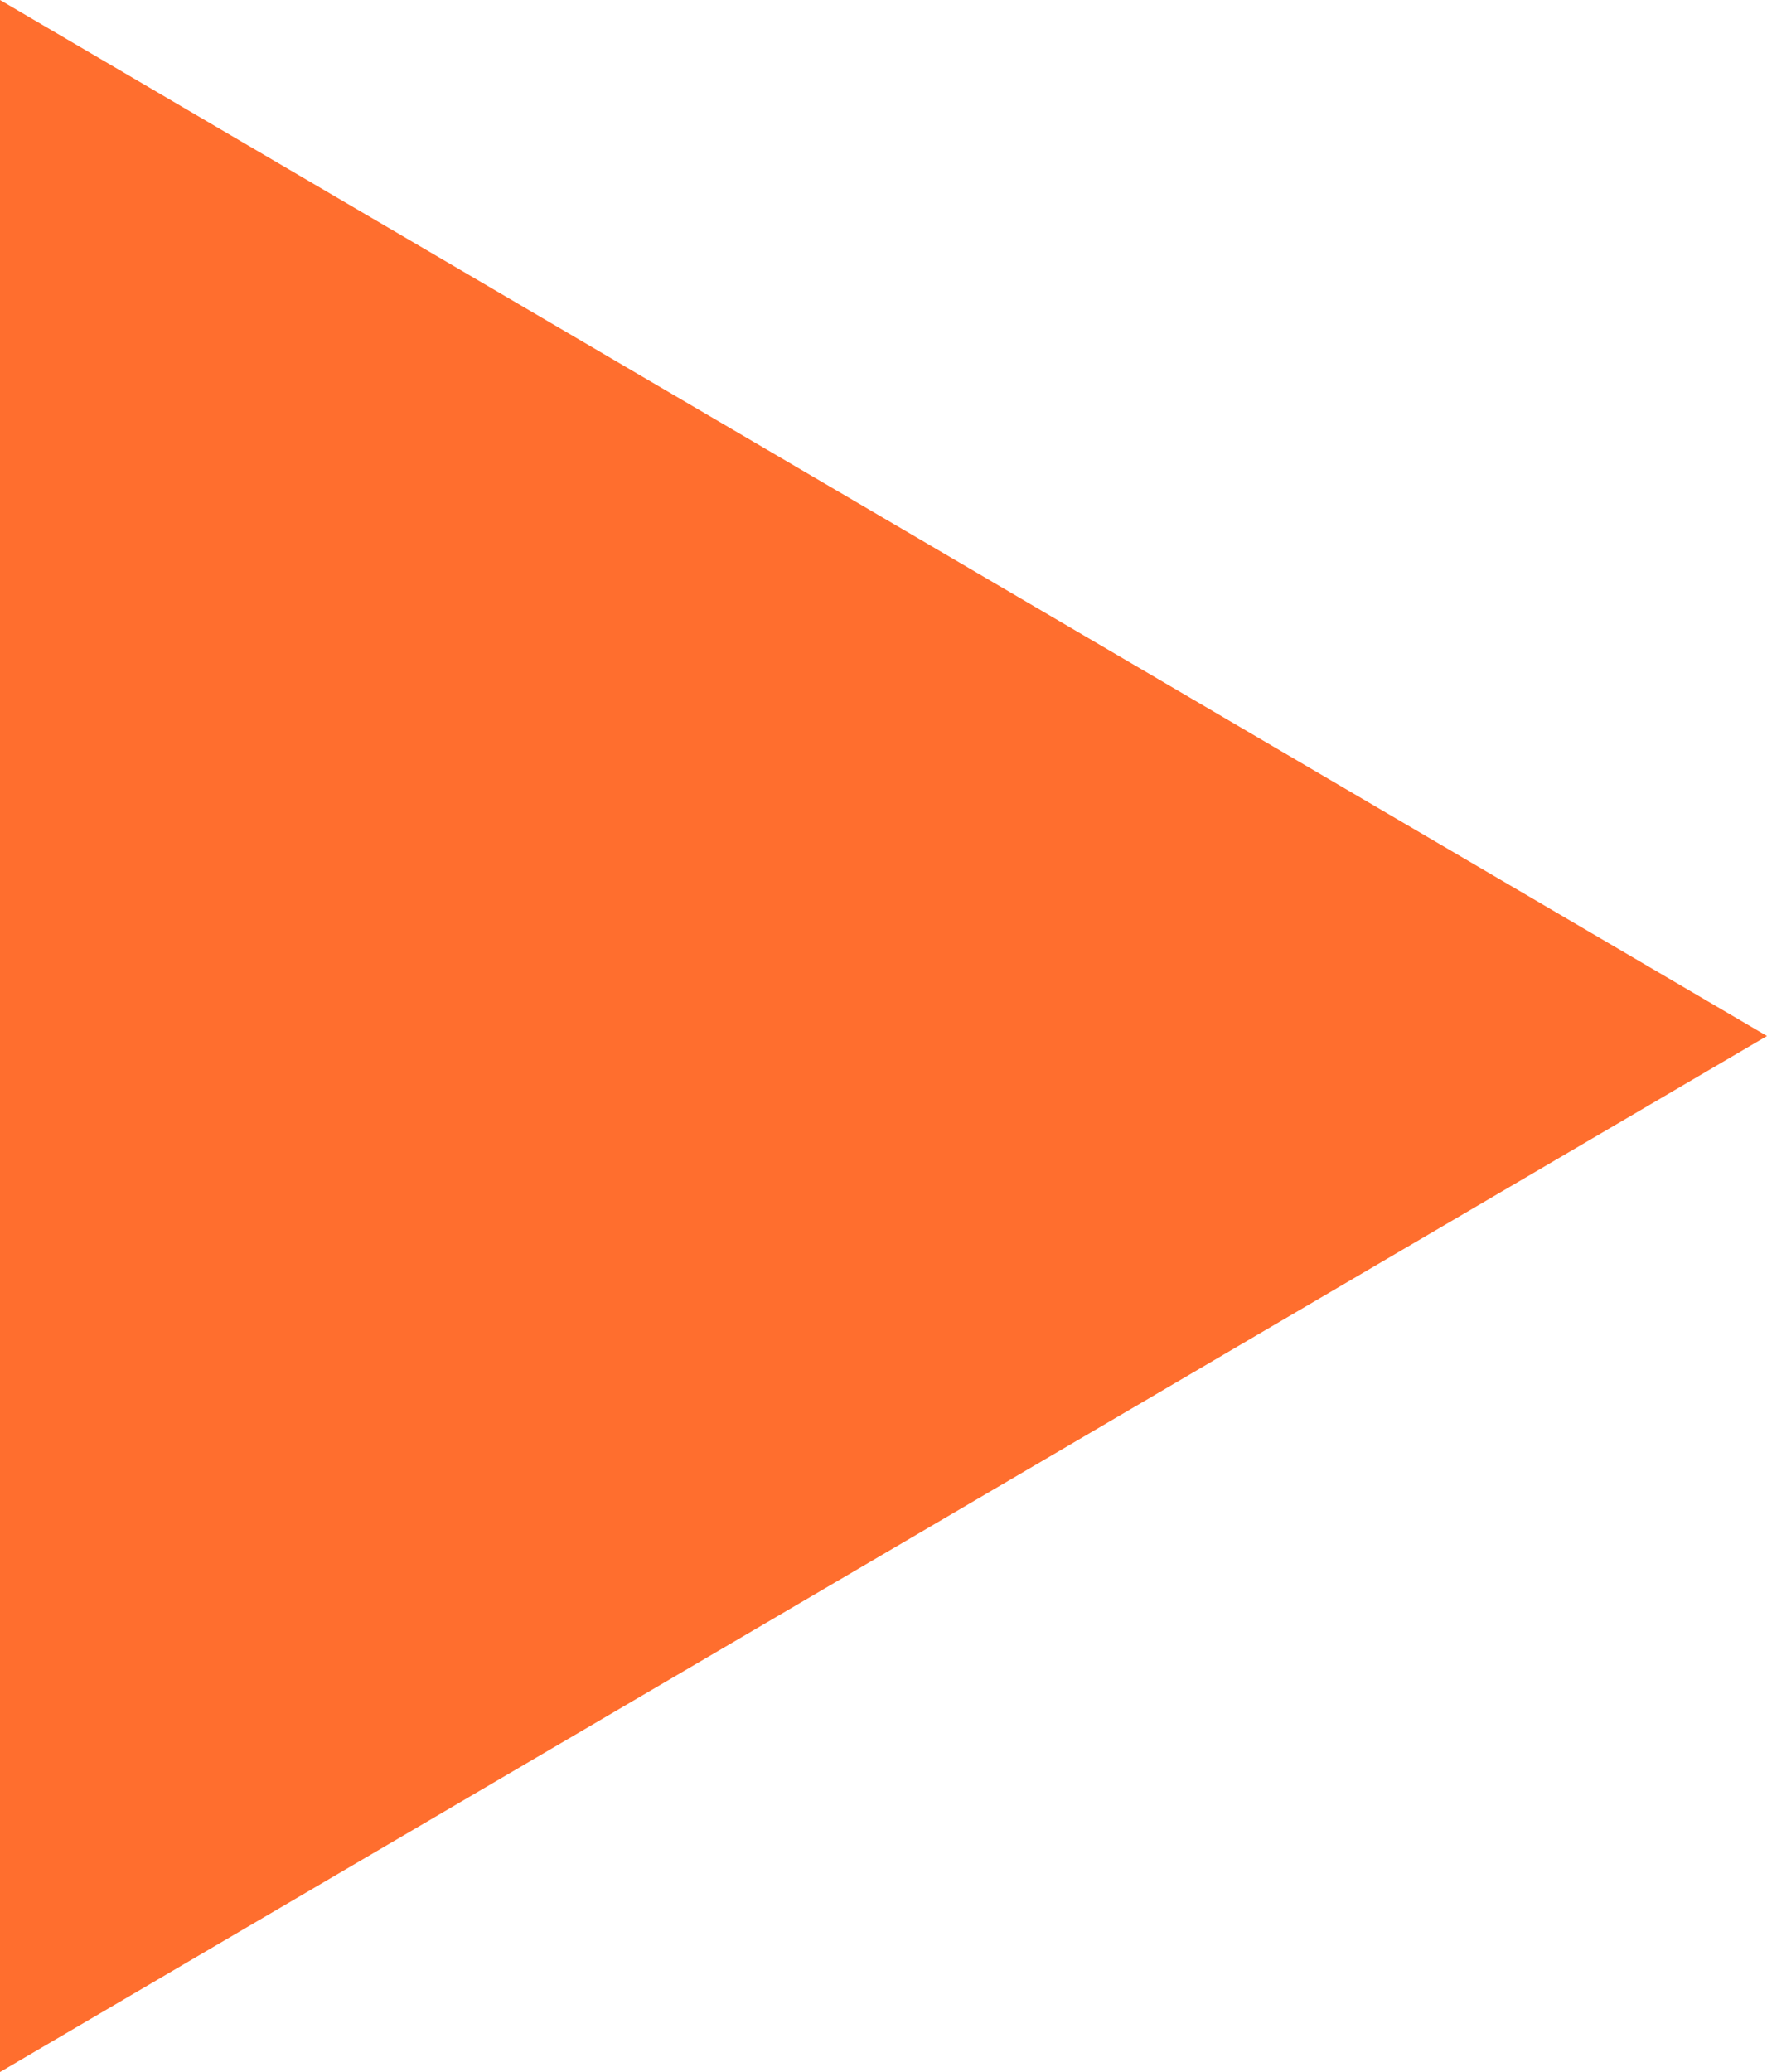 <?xml version="1.0" encoding="utf-8"?>
<!-- Generator: Adobe Illustrator 27.0.0, SVG Export Plug-In . SVG Version: 6.00 Build 0)  -->
<svg version="1.1" id="レイヤー_1" xmlns="http://www.w3.org/2000/svg" xmlns:xlink="http://www.w3.org/1999/xlink" x="0px"
	 y="0px" viewBox="0 0 5.8 6.8" style="enable-background:new 0 0 5.8 6.8;" xml:space="preserve">
<style type="text/css">
	.st0{fill:#FF6E2E;}
</style>
<g id="レイヤー_2_00000132079578962591355730000011052145136594944929_">
	<g id="レイヤー_3">
		<polygon class="st0" points="5.8,3.4 0,0 0,6.8 		"/>
	</g>
</g>
</svg>
